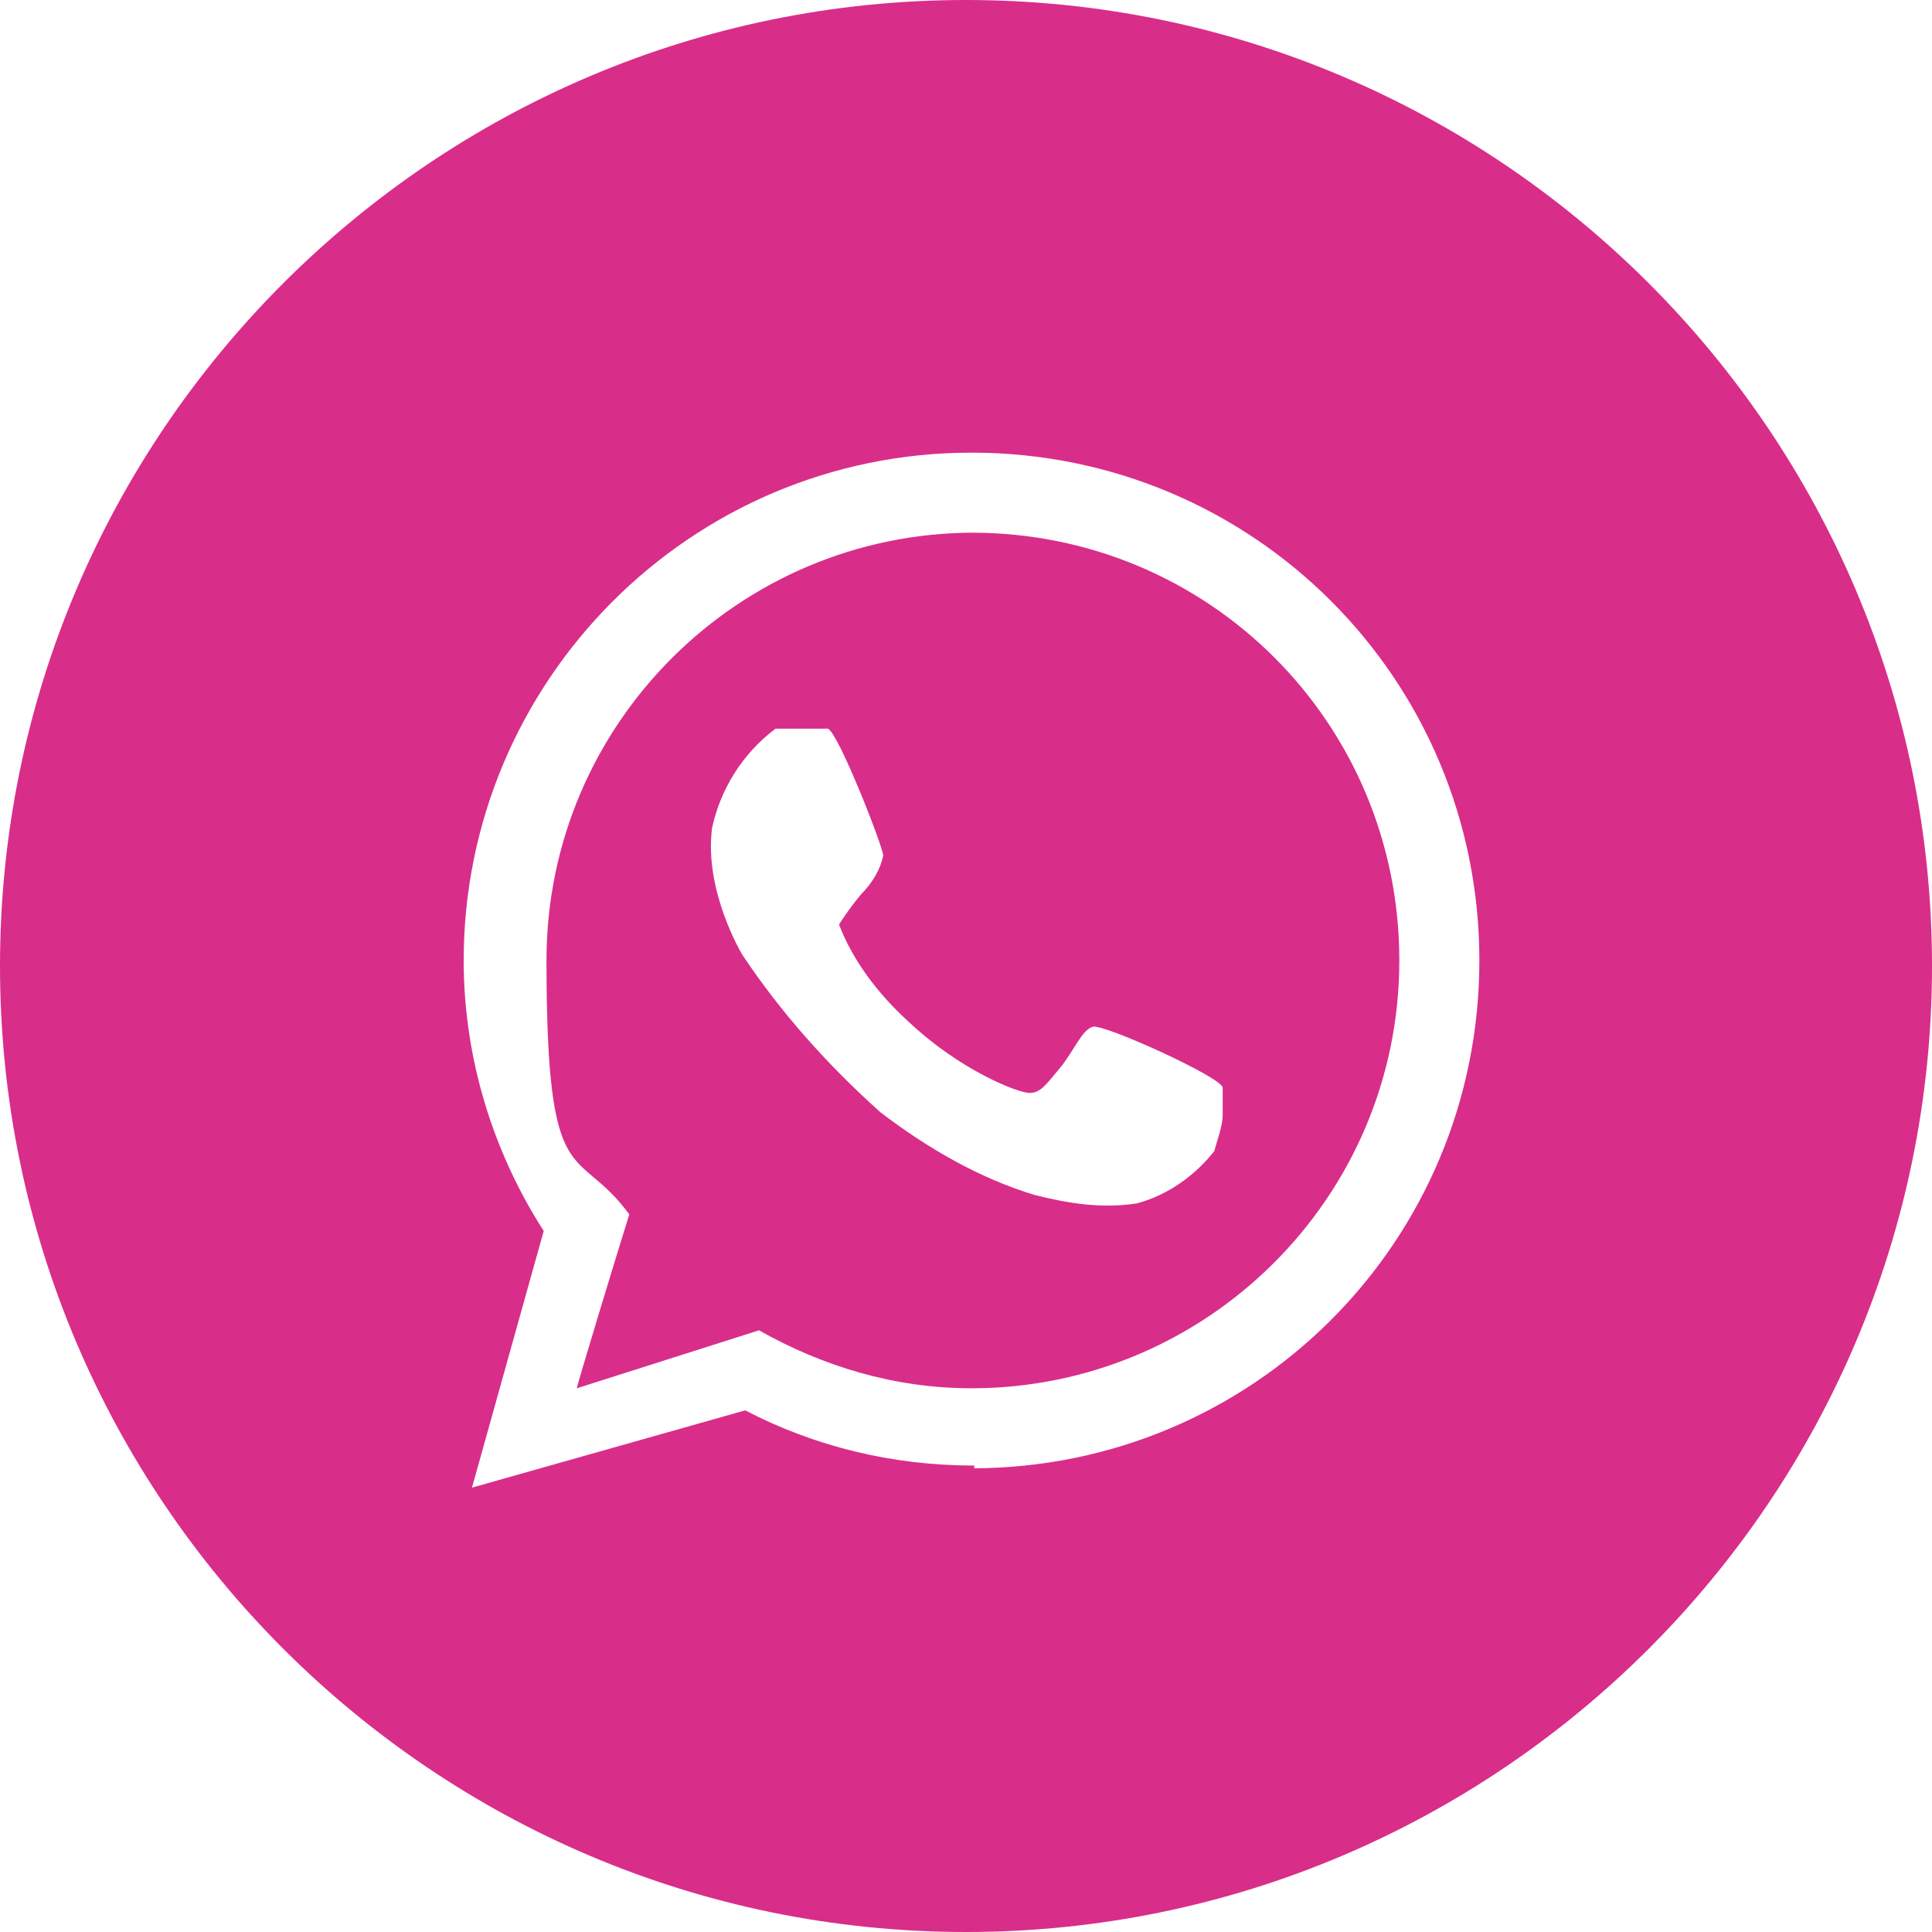 <?xml version="1.0" encoding="UTF-8"?>
<svg id="Layer_1" xmlns="http://www.w3.org/2000/svg" version="1.1" viewBox="0 0 70 70">
  <!-- Generator: Adobe Illustrator 29.3.0, SVG Export Plug-In . SVG Version: 2.1.0 Build 146)  -->
  <defs>
    <style>
      .st0 {
        fill: none;
      }

      .st1 {
        fill: #d92d8a;
      }
    </style>
  </defs>
  <g id="Group_34">
    <circle class="st0" cx="35.3" cy="34.7" r="18.4"/>
    <g>
      <path class="st1" d="M35.3,19.3c-8.5,0-15.5,6.9-15.5,15.5s1.1,6.6,3,9.2c-.5,1.6-1.9,6.2-1.9,6.3l6.6-2.1c2.3,1.3,4.9,2.1,7.7,2.1,8.5,0,15.5-6.9,15.5-15.5s-6.9-15.5-15.5-15.5h0ZM44.3,40.4c0,.4-.2.9-.3,1.3-.7.9-1.7,1.6-2.8,1.9-1.3.2-2.5,0-3.7-.3-2-.6-3.9-1.7-5.6-3-1.9-1.7-3.6-3.6-5-5.7,0,0-1.4-2.3-1.1-4.6.3-1.4,1.1-2.7,2.3-3.6h1.9c.4.2,2,4.3,2,4.6-.1.5-.4,1-.8,1.4-.5.6-.8,1.1-.8,1.1.5,1.3,1.4,2.5,2.5,3.5,1.9,1.8,4,2.6,4.4,2.6s.6-.3,1.1-.9c.5-.6.8-1.4,1.2-1.5s4.6,1.8,4.7,2.2v1.2s0-.2,0-.2Z"/>
      <path class="st1" d="M35,0C15.7,0,0,15.7,0,35s15.7,35,35,35,35-15.7,35-35S54.3,0,35,0ZM35.3,53.1c-3,0-5.8-.7-8.3-2h0l-9.9,2.8,2.6-9.3c-1.8-2.8-2.9-6.2-2.9-9.8,0-10.1,8.2-18.4,18.4-18.4s18.4,8.2,18.4,18.4-8.2,18.4-18.4,18.4h.1Z"/>
    </g>
  </g>
</svg>